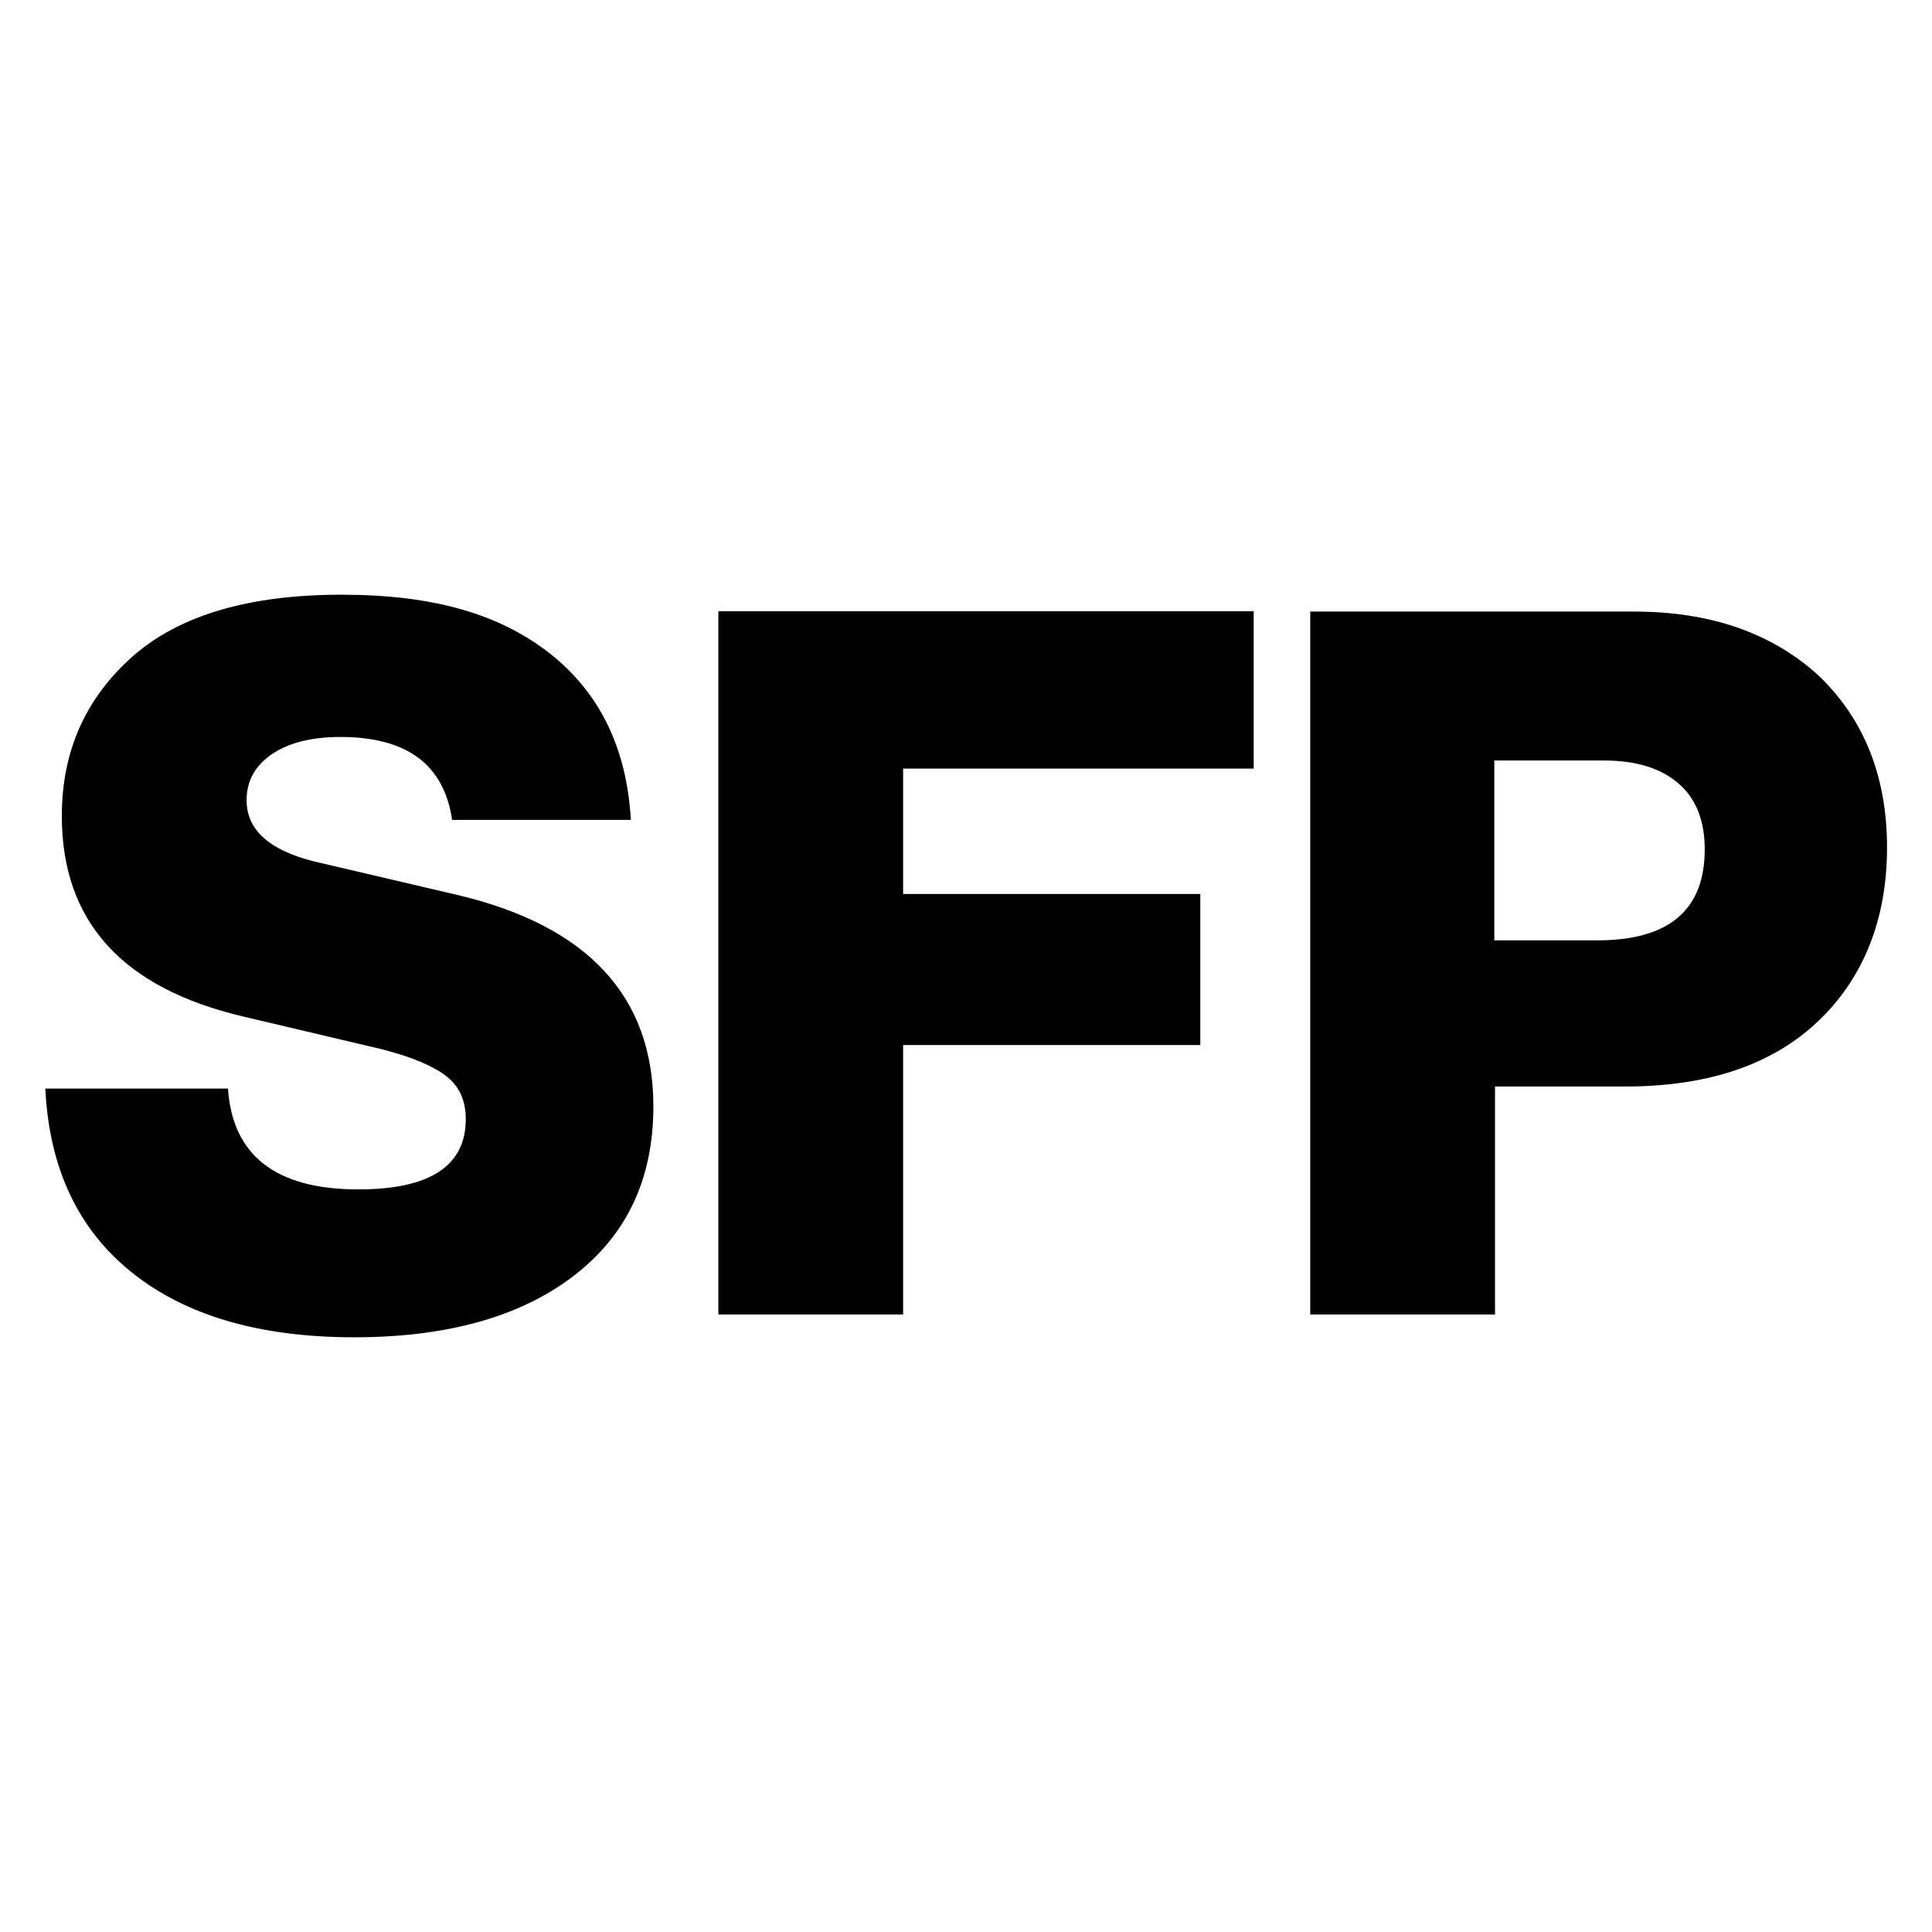 <svg viewBox="0 0 55 55" xmlns="http://www.w3.org/2000/svg" data-name="Layer 1" id="Layer_1">
  <path d="M10.09,38.07c-2.68,0-4.79-.61-6.33-1.84-1.54-1.23-2.36-2.98-2.47-5.24h5.2c.13,1.91,1.37,2.87,3.71,2.87,2.04,0,3.06-.67,3.06-2,0-.52-.18-.93-.55-1.22-.37-.29-.98-.55-1.84-.77l-3.94-.93c-3.45-.81-5.17-2.71-5.17-5.71,0-1.84.67-3.34,2-4.53,1.33-1.18,3.32-1.77,5.96-1.77s4.51.56,5.93,1.67c1.42,1.12,2.19,2.69,2.31,4.74h-5.09c-.23-1.57-1.28-2.36-3.18-2.36-.83,0-1.48.17-1.95.49-.48.33-.72.76-.72,1.31,0,.84.64,1.42,1.91,1.74l4.1.96c3.71.88,5.57,2.89,5.57,6.02,0,2.06-.76,3.67-2.28,4.83-1.52,1.16-3.6,1.74-6.24,1.74Z"></path>
  <path d="M35.69,17.41v4.47h-9.98v3.57h8.46v4.3h-8.46v7.67h-5.26v-20.02h15.24Z"></path>
  <path d="M37.3,17.41h9.22c2.17,0,3.93.61,5.26,1.83,1.29,1.24,1.94,2.87,1.94,4.89s-.66,3.71-1.97,4.95c-1.31,1.24-3.14,1.85-5.48,1.85h-3.71v6.49h-5.26v-20.02ZM42.55,26.77h2.92c2.04,0,3.06-.86,3.06-2.59,0-.82-.25-1.45-.75-1.88-.5-.43-1.2-.65-2.12-.65h-3.12v5.12Z"></path>
</svg>